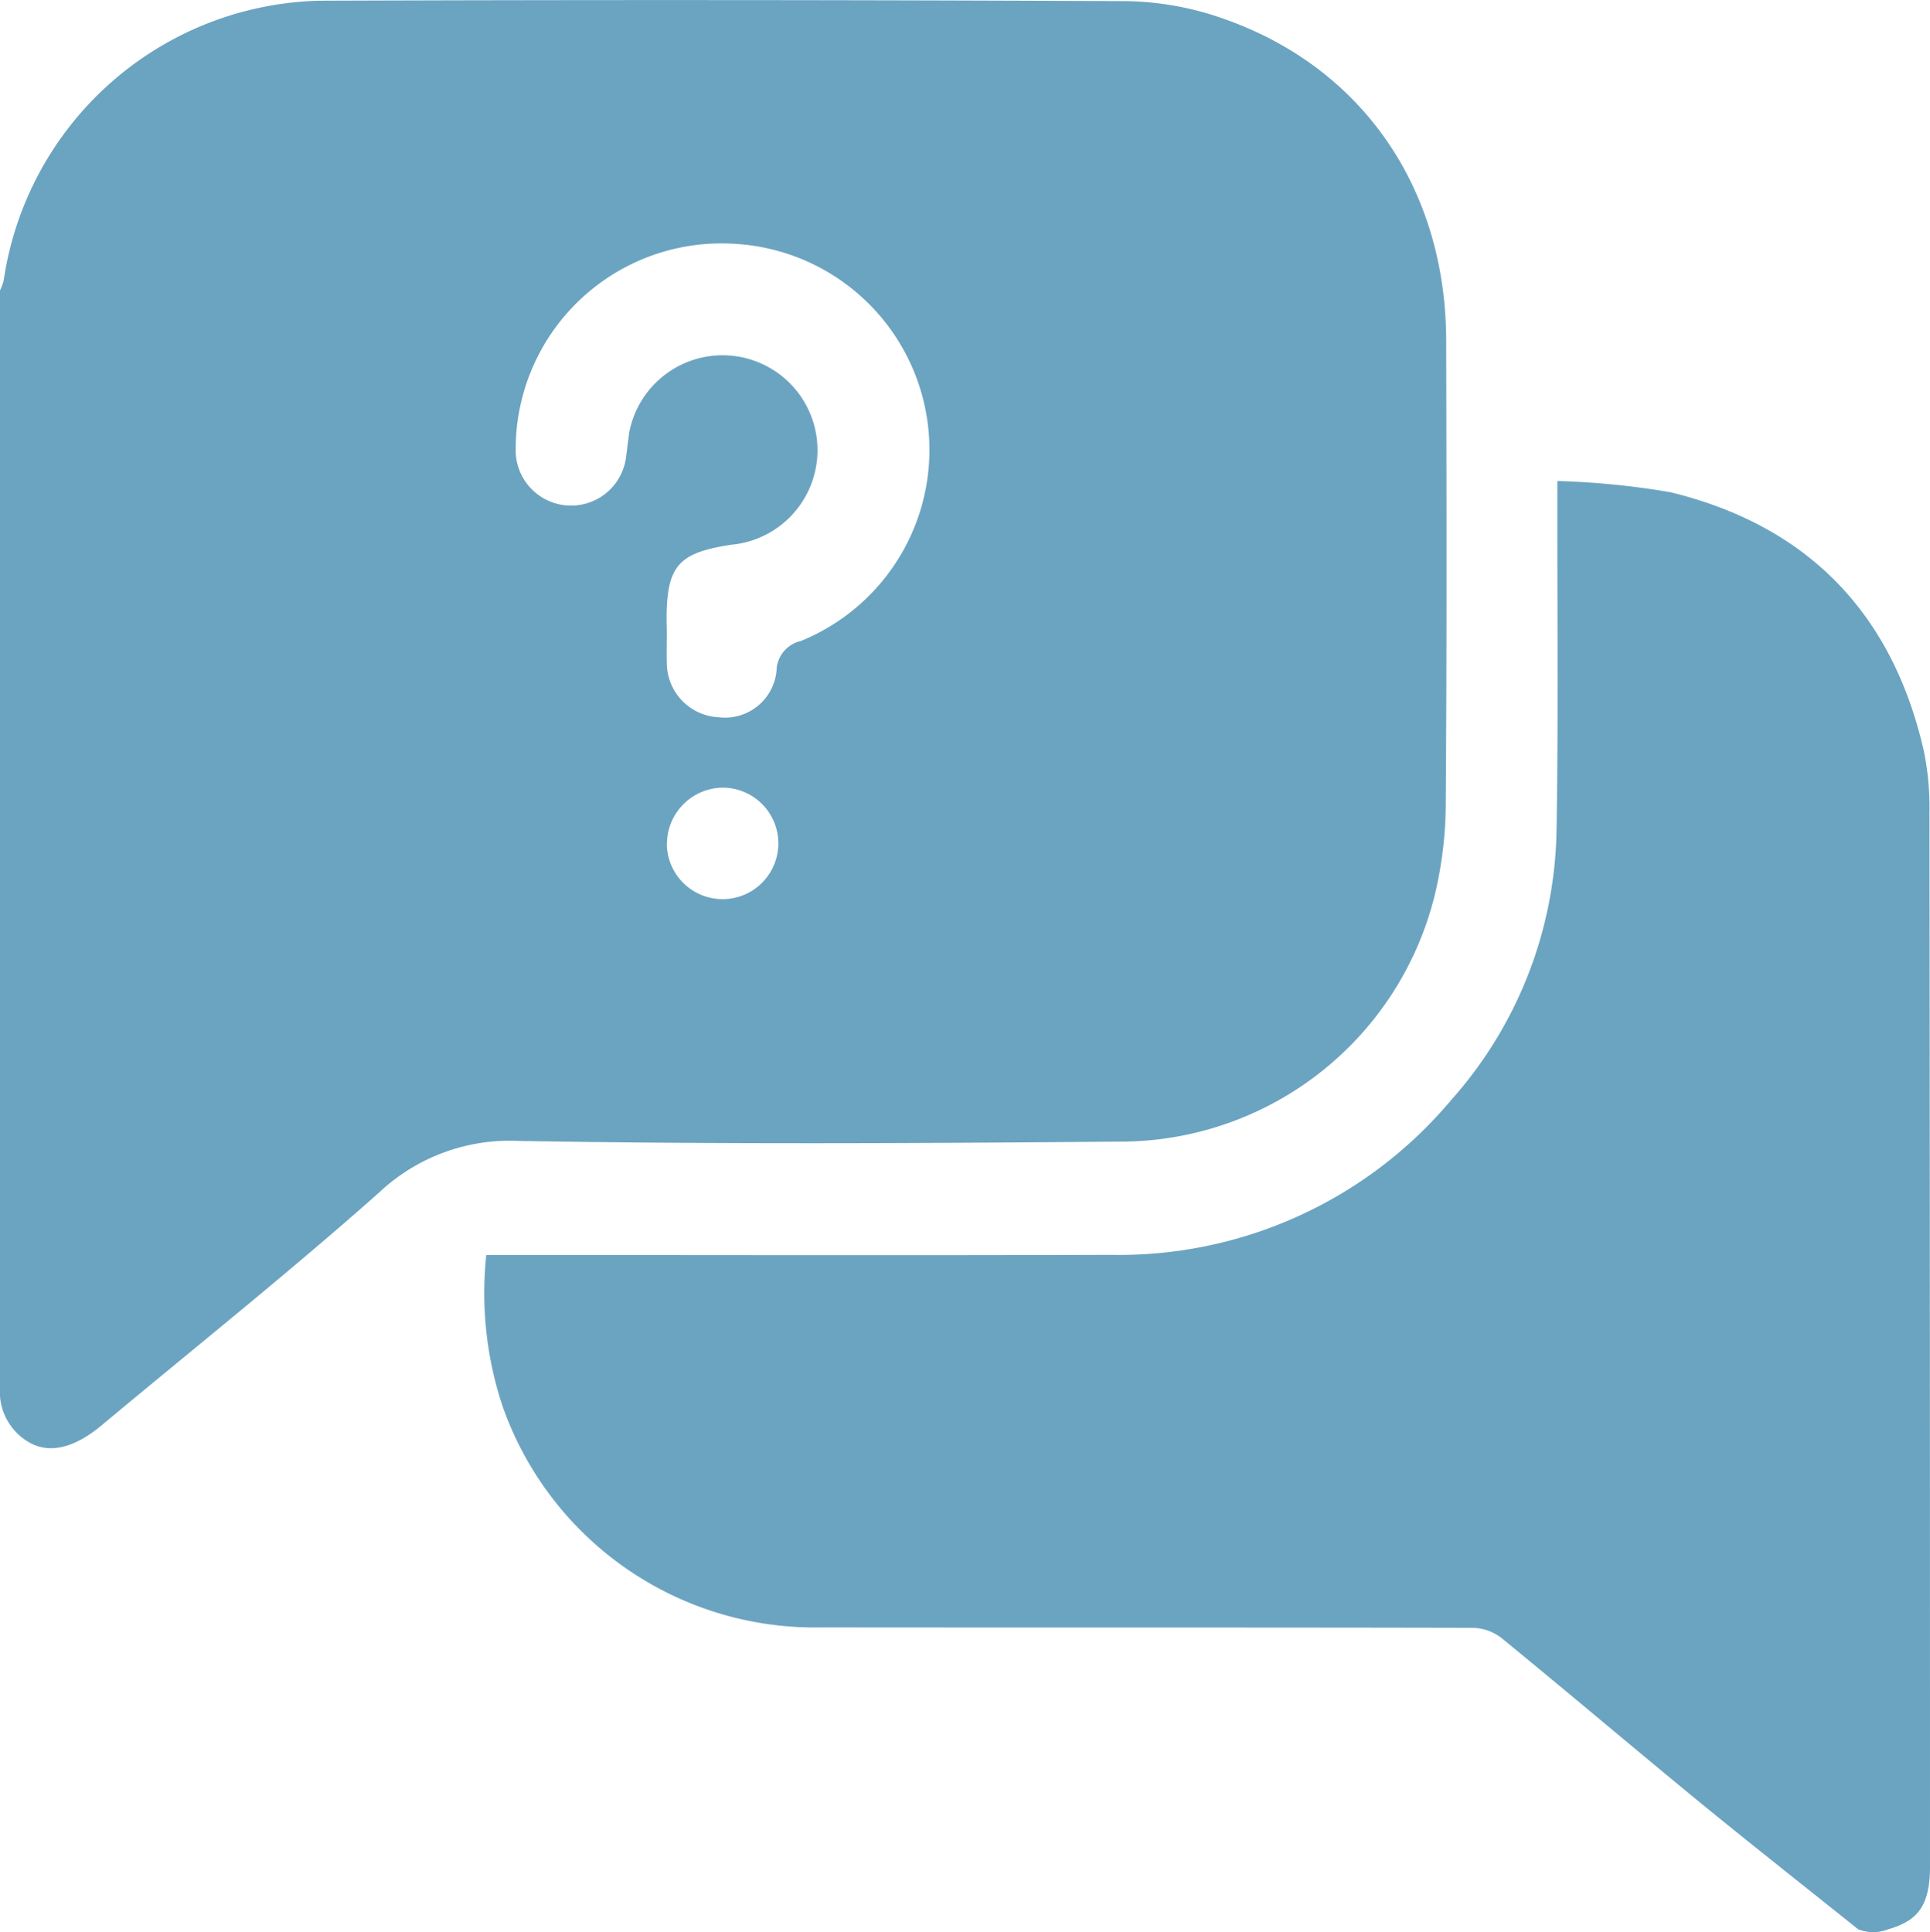 <svg xmlns="http://www.w3.org/2000/svg" width="103.292" height="103.423" viewBox="0 0 103.292 103.423"><defs><style>.a{fill:#6ba4c1;}</style></defs><path class="a" d="M548.277,713.608v-59.2a2.949,2.949,0,0,0,.2-.551A17.517,17.517,0,0,1,565.39,638.9q21.576-.078,43.15.023a16.222,16.222,0,0,1,5.117.906c7.509,2.58,12,9.1,12.019,17.262.019,8.234.037,16.463-.023,24.7a21.249,21.249,0,0,1-.589,4.977,17.335,17.335,0,0,1-16.519,13.2c-10.823.093-21.645.154-32.464-.033a10.215,10.215,0,0,0-7.537,2.781c-4.823,4.28-9.87,8.3-14.823,12.435-1.065.893-2.5,1.659-3.818.954A3.12,3.12,0,0,1,548.277,713.608Zm35.688-40.964h0c0,.57-.014,1.14,0,1.71a2.915,2.915,0,0,0,2.771,2.9,2.77,2.77,0,0,0,3.1-2.491,1.666,1.666,0,0,1,1.3-1.589,11.046,11.046,0,0,0-3.575-21.262,11.011,11.011,0,0,0-11.682,11.206,2.966,2.966,0,0,0,5.893.295c.065-.463.112-.93.182-1.4a5.082,5.082,0,1,1,5.453,6.009c-2.846.434-3.454,1.14-3.454,4.009Zm0,11.393a2.984,2.984,0,1,0,2.991-3.014A3.021,3.021,0,0,0,583.97,684.038Z" transform="translate(-548.277 -638.862)"/><path class="a" d="M627.38,721.893c-2.85-2.285-5.72-4.542-8.547-6.855-3.533-2.9-7.014-5.855-10.556-8.748a2.6,2.6,0,0,0-1.519-.533c-11.631-.028-23.263-.009-34.894-.023A17.7,17.7,0,0,1,554.8,693.8a19.236,19.236,0,0,1-.841-8h1.163c10.757,0,21.515.028,32.272-.009a23.189,23.189,0,0,0,18.192-8.271,22.246,22.246,0,0,0,5.654-14.51c.094-5.71.037-11.426.042-17.141,0-.4,0-.795,0-1.5a42.911,42.911,0,0,1,6.047.6c7.337,1.785,11.874,6.458,13.561,13.823a14.99,14.99,0,0,1,.308,3.3q.028,28.227.028,56.459c0,2.22-.78,2.916-2.233,3.341A2.2,2.2,0,0,1,627.38,721.893Z" transform="translate(-527.934 -618.622)"/></svg>